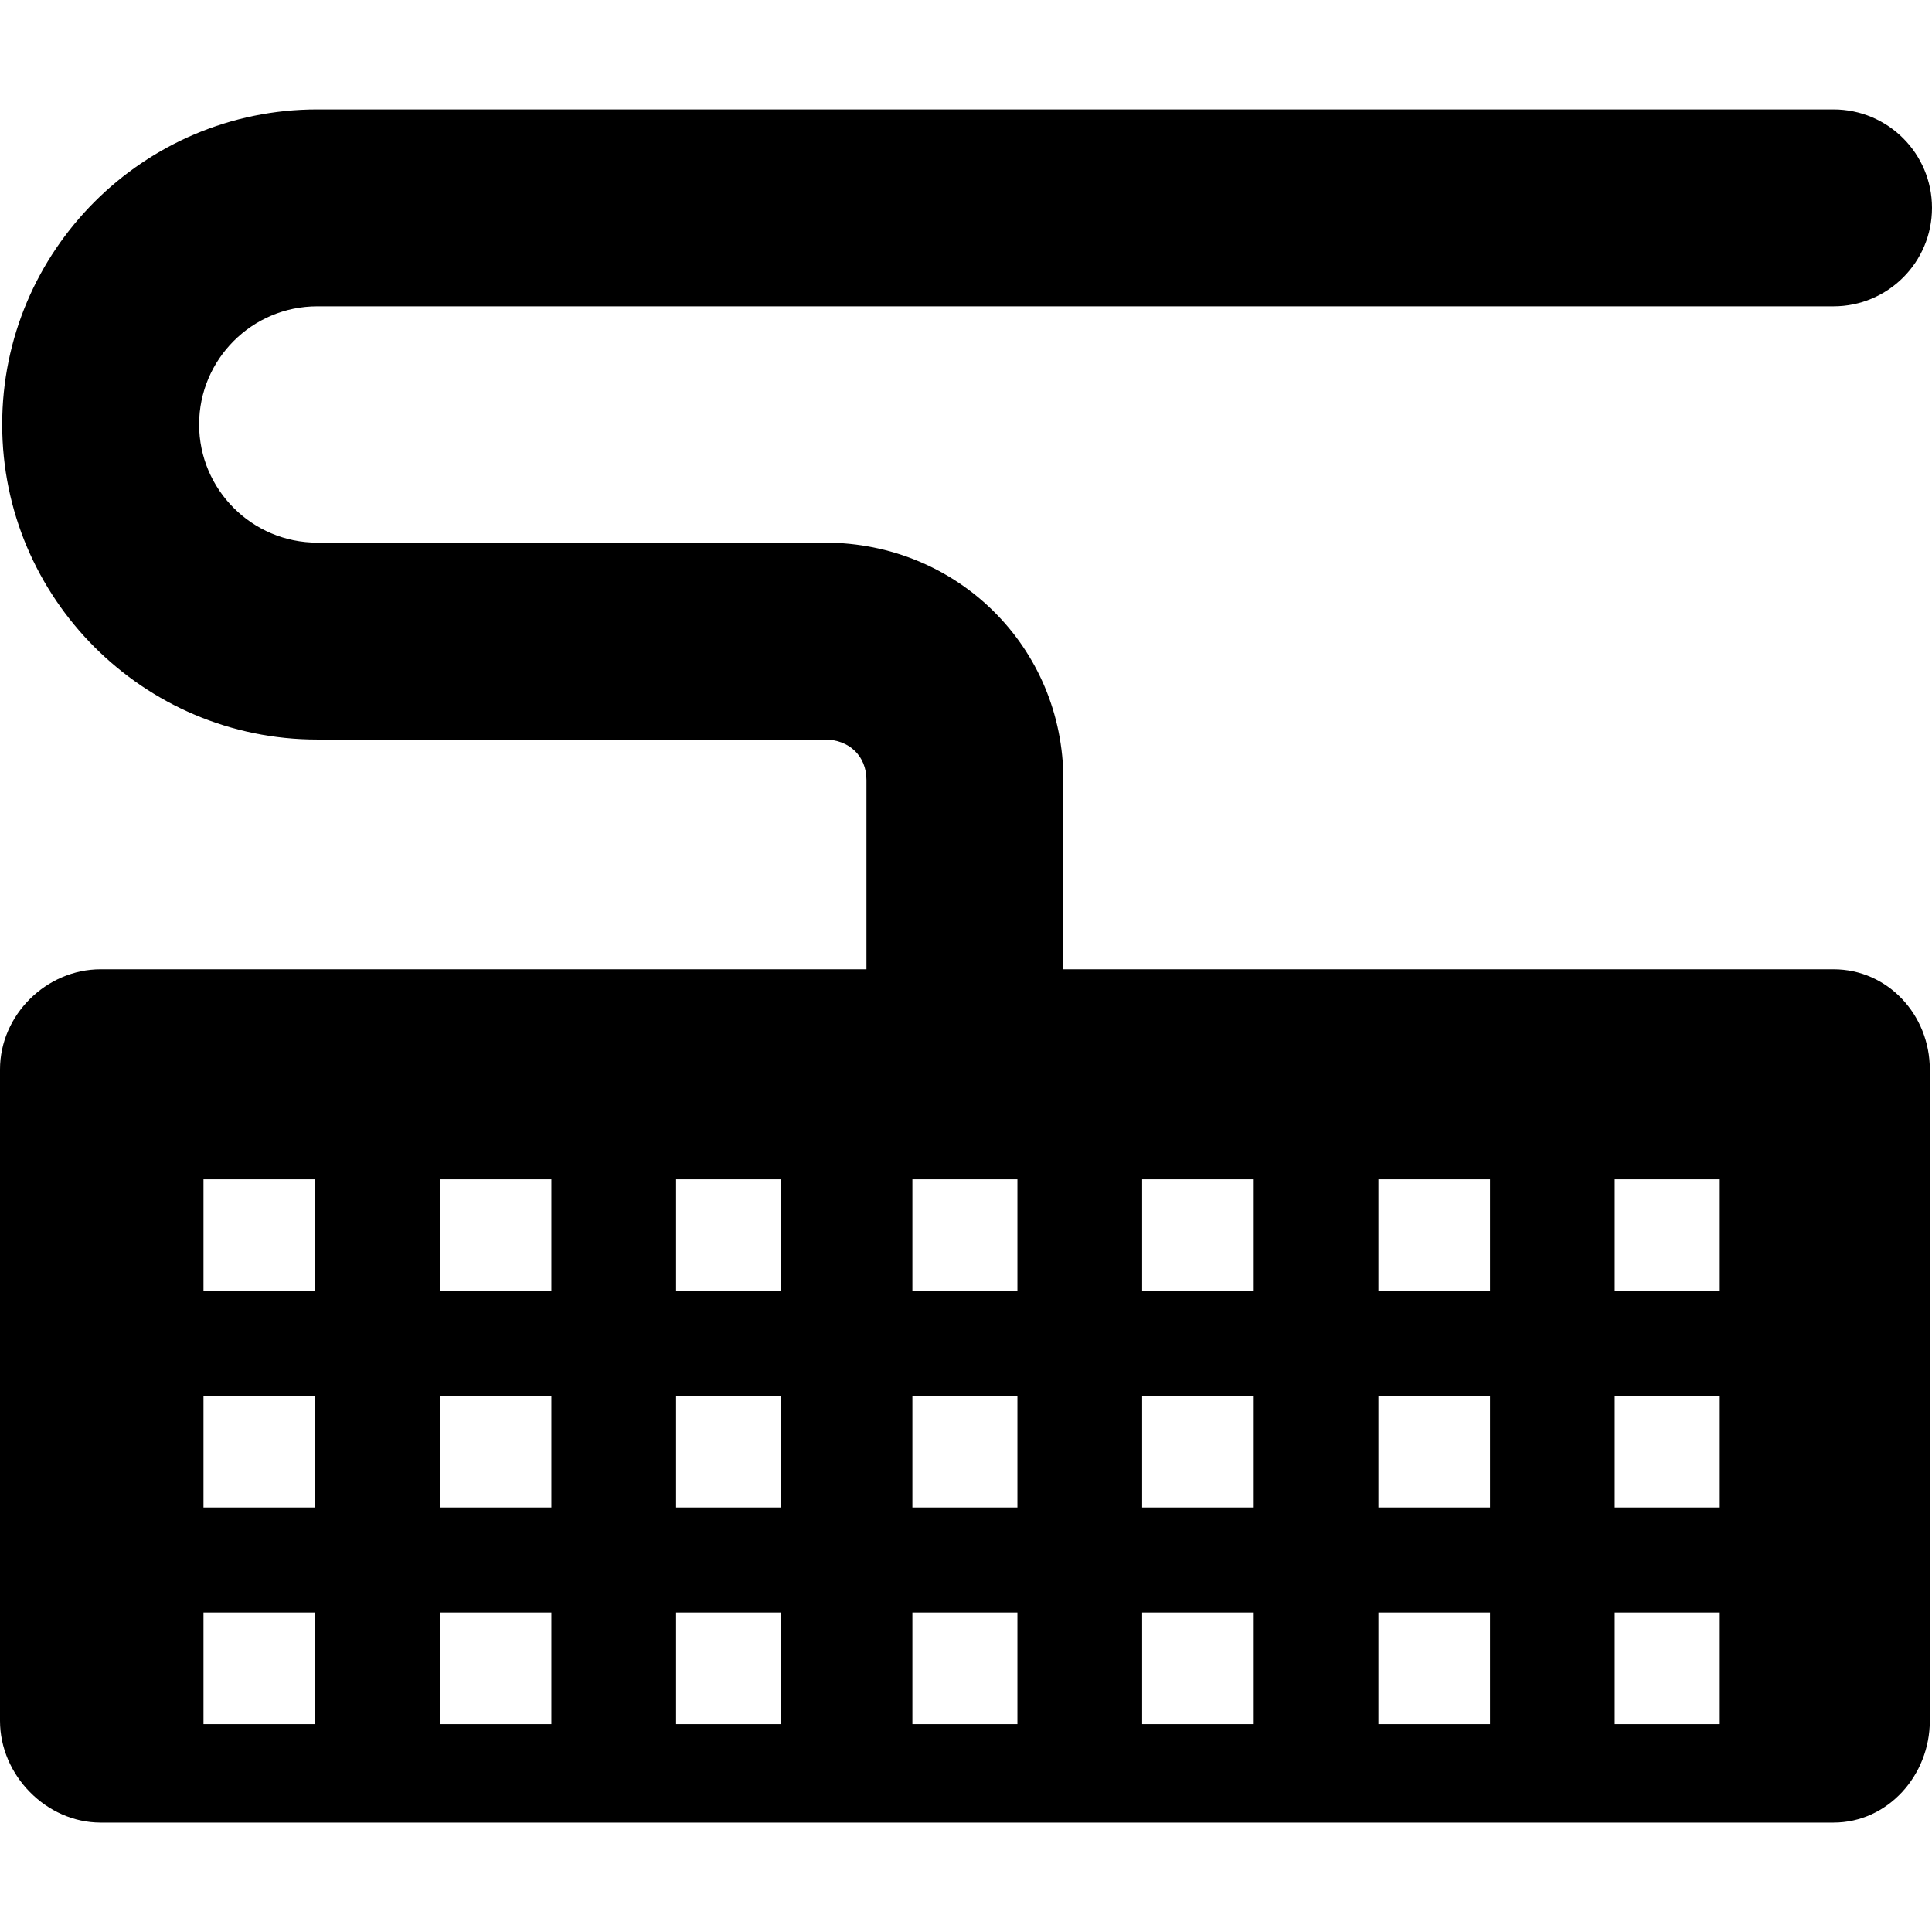 <?xml version="1.0" encoding="iso-8859-1"?>
<!-- Uploaded to: SVG Repo, www.svgrepo.com, Generator: SVG Repo Mixer Tools -->
<!DOCTYPE svg PUBLIC "-//W3C//DTD SVG 1.1//EN" "http://www.w3.org/Graphics/SVG/1.1/DTD/svg11.dtd">
<svg fill="#000000" height="800px" width="800px" version="1.1" id="Capa_1" xmlns="http://www.w3.org/2000/svg" xmlns:xlink="http://www.w3.org/1999/xlink" 
	 viewBox="0 0 294.333 294.333" xml:space="preserve">
<path d="M279.333,147.667H162v-28.833c0-20.219-16.115-36.167-36.333-36.167H48.333c-9.925,0-18-8.075-18-18s8.075-18,18-18h231
	c8.284,0,15-6.716,15-15s-6.716-15-15-15h-231c-26.468,0-48,21.532-48,48s21.532,48,48,48h77.334c3.676,0,6.333,2.491,6.333,6.167
	v28.833H15.333C7.049,147.667,0,154.632,0,162.917v99.25c0,8.284,7.049,15.5,15.333,15.5h264c8.284,0,14.667-7.216,14.667-15.5
	v-99.25C294,154.632,287.617,147.667,279.333,147.667z M48,262.667H31v-17h17V262.667z M48,229.667H31v-17h17V229.667z M48,196.667
	H31v-17h17V196.667z M84,262.667H67v-17h17V262.667z M84,229.667H67v-17h17V229.667z M84,196.667H67v-17h17V196.667z M119,262.667
	h-16v-17h16V262.667z M119,229.667h-16v-17h16V229.667z M119,196.667h-16v-17h16V196.667z M155,262.667h-16v-17h16V262.667z
	 M155,229.667h-16v-17h16V229.667z M155,196.667h-16v-17h16V196.667z M191,262.667h-17v-17h17V262.667z M191,229.667h-17v-17h17
	V229.667z M191,196.667h-17v-17h17V196.667z M227,262.667h-17v-17h17V262.667z M227,229.667h-17v-17h17V229.667z M227,196.667h-17
	v-17h17V196.667z M262,262.667h-16v-17h16V262.667z M262,229.667h-16v-17h16V229.667z M262,196.667h-16v-17h16V196.667z"/>
</svg>